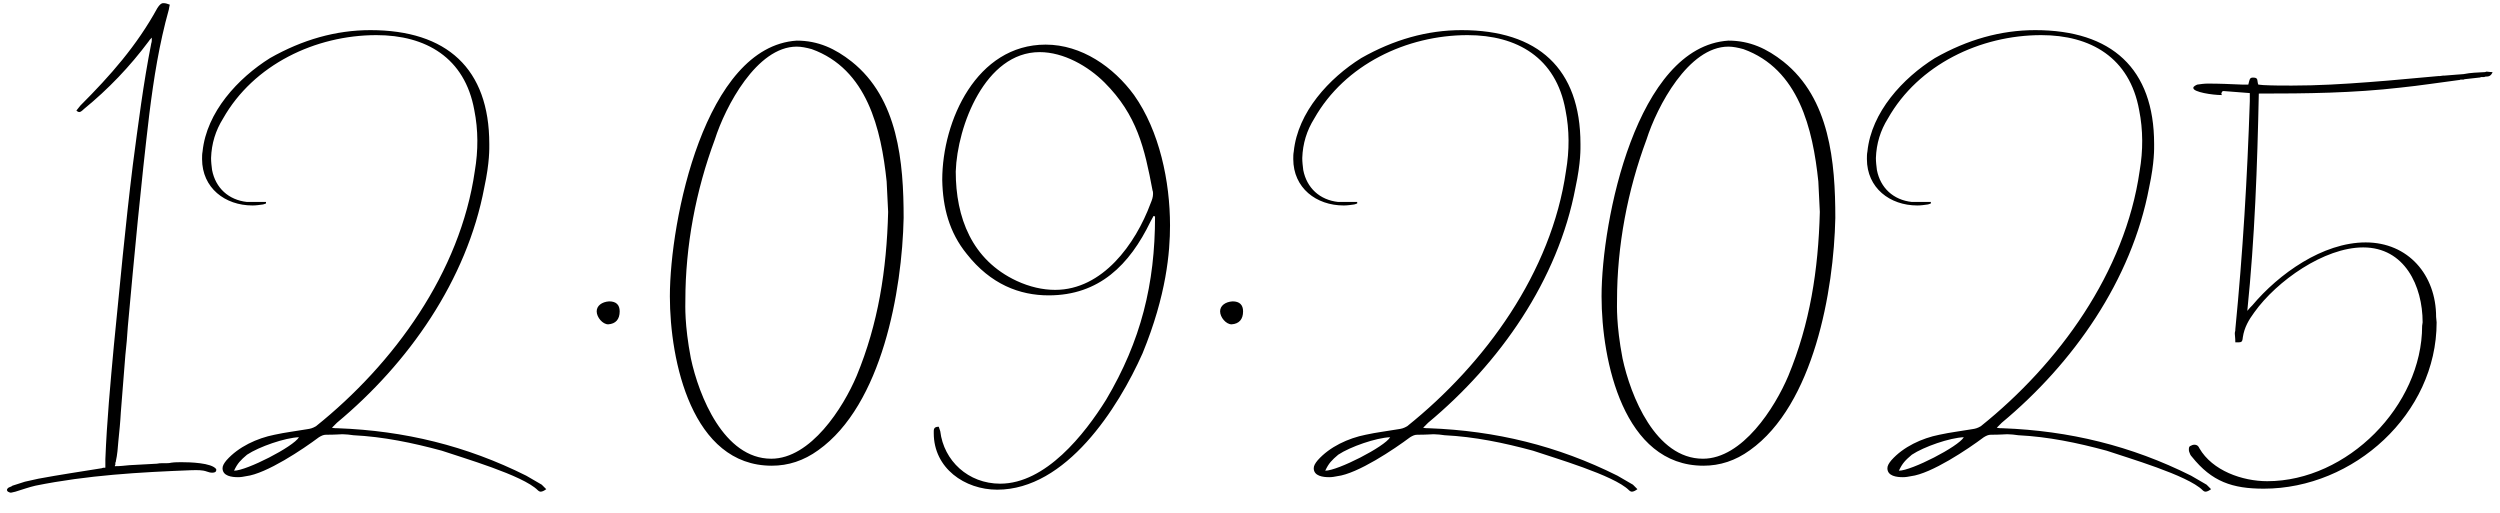 <?xml version="1.0" encoding="UTF-8"?> <svg xmlns="http://www.w3.org/2000/svg" width="117" height="24" viewBox="0 0 117 24" fill="none"><path d="M5.539 20.649C5.515 20.953 5.492 21.28 5.422 21.584C5.422 21.608 5.422 21.631 5.398 21.654V21.748C5.375 21.771 5.375 21.795 5.375 21.818C5.632 21.818 5.796 21.795 6.053 21.771L7.339 21.701C7.432 21.678 7.526 21.678 7.596 21.678H7.759C7.829 21.678 7.923 21.678 8.016 21.654C8.18 21.631 8.344 21.631 8.507 21.631C8.858 21.631 9.91 21.654 10.12 21.958C10.12 21.982 10.12 22.005 10.12 22.005C10.12 22.122 9.957 22.122 9.933 22.122C9.84 22.122 9.77 22.099 9.7 22.075C9.442 21.982 9.232 22.005 8.975 22.005C6.52 22.099 4.089 22.239 1.658 22.73C1.354 22.8 1.027 22.917 0.723 23.01C0.606 23.034 0.536 23.057 0.513 23.057C0.466 23.057 0.419 23.034 0.372 23.01C0.349 22.987 0.326 22.964 0.326 22.94C0.326 22.917 0.326 22.893 0.349 22.87C0.419 22.777 0.513 22.8 0.583 22.73L1.167 22.543C1.377 22.496 1.588 22.449 1.798 22.403C2.803 22.216 3.762 22.075 4.767 21.912C4.814 21.888 4.861 21.888 4.931 21.888V21.491C5.001 19.714 5.165 17.961 5.328 16.184C5.609 13.356 5.866 10.551 6.216 7.722C6.474 5.782 6.707 3.912 7.081 2.018C7.105 1.971 7.105 1.878 7.105 1.761C7.035 1.831 6.988 1.878 6.965 1.925C6.076 3.117 5.071 4.169 3.926 5.104C3.832 5.197 3.762 5.244 3.715 5.244C3.668 5.244 3.622 5.221 3.575 5.174L3.762 4.94C5.165 3.538 6.403 2.135 7.362 0.382C7.526 0.125 7.619 0.148 7.666 0.148C7.736 0.148 7.829 0.171 7.946 0.218C7.923 0.288 7.923 0.358 7.9 0.452C7.455 2.042 7.198 3.655 6.988 5.338C6.59 8.681 6.287 11.93 5.983 15.273C5.959 15.717 5.913 16.184 5.866 16.629L5.655 19.294C5.632 19.738 5.585 20.205 5.539 20.649ZM12.449 9.452V9.522C12.379 9.545 12.332 9.569 12.309 9.569C12.145 9.592 11.982 9.616 11.818 9.616C10.532 9.616 9.457 8.797 9.457 7.442C9.457 7.325 9.457 7.208 9.48 7.091C9.667 5.244 11.14 3.655 12.636 2.719C14.156 1.855 15.722 1.41 17.335 1.41C20.912 1.41 22.899 3.21 22.899 6.74C22.899 6.927 22.922 7.582 22.665 8.774C21.847 13.122 19.112 17.003 15.769 19.784L15.535 20.018C15.629 20.042 15.745 20.042 15.816 20.042C18.925 20.158 21.823 20.86 24.628 22.262L25.353 22.683L25.564 22.893C25.47 22.964 25.377 23.01 25.306 23.01C25.26 23.01 25.213 22.987 25.166 22.94C24.465 22.239 21.636 21.421 20.678 21.093C19.299 20.72 17.943 20.439 16.54 20.369C16.377 20.346 16.189 20.322 16.026 20.322C15.932 20.322 15.699 20.346 15.254 20.346C15.138 20.346 15.044 20.392 14.927 20.462C14.179 21.023 12.473 22.169 11.514 22.286C11.397 22.309 11.28 22.332 11.14 22.332C10.86 22.332 10.415 22.286 10.415 21.912C10.415 21.795 10.486 21.678 10.602 21.538C11.164 20.907 12.028 20.509 12.847 20.346C13.384 20.229 13.829 20.182 14.366 20.088C14.53 20.065 14.623 20.042 14.787 19.948C18.434 17.026 21.543 12.748 22.221 8.003C22.384 7.044 22.384 6.086 22.197 5.151C21.753 2.696 19.93 1.644 17.616 1.644C14.764 1.644 11.865 3.023 10.439 5.548C10.088 6.109 9.901 6.717 9.878 7.395C9.878 7.582 9.901 7.769 9.925 7.956C10.088 8.797 10.696 9.358 11.561 9.452H12.449ZM10.953 22.029C11.538 22.029 13.735 20.907 13.992 20.462C13.338 20.486 12.122 20.907 11.561 21.28C11.257 21.538 11.117 21.678 10.953 22.029ZM28.51 14.104C28.837 14.104 29.001 14.268 29.001 14.571C29.001 14.945 28.814 15.156 28.463 15.179C28.206 15.179 27.925 14.852 27.925 14.571C27.925 14.314 28.159 14.127 28.51 14.104ZM42.29 10.2C42.22 13.59 41.285 18.943 38.293 21.07C37.615 21.561 36.89 21.795 36.119 21.795C32.378 21.795 31.35 16.886 31.35 13.87C31.35 10.317 32.986 2.182 37.287 1.901C38.293 1.901 39.087 2.275 39.859 2.883C42.033 4.613 42.29 7.582 42.29 10.2ZM41.565 9.919C41.542 9.545 41.519 9.031 41.495 8.494C41.238 6.039 40.584 3.234 37.989 2.299C37.732 2.229 37.498 2.182 37.287 2.182C35.417 2.182 33.945 4.987 33.454 6.53C32.565 8.914 32.075 11.509 32.075 14.057C32.075 14.291 32.028 15.179 32.332 16.769C32.706 18.522 33.874 21.468 36.095 21.468C37.942 21.468 39.462 19.083 40.093 17.587C41.098 15.156 41.495 12.655 41.565 9.919ZM54.056 10.13L53.986 10.107L53.846 10.364C52.864 12.397 51.438 13.823 49.077 13.823C47.721 13.823 46.365 13.309 45.243 11.883C44.425 10.878 44.121 9.709 44.097 8.423C44.097 5.642 45.711 2.088 48.937 2.088C50.62 2.088 52.116 3.14 53.074 4.449C54.266 6.132 54.757 8.494 54.757 10.551C54.757 11.79 54.594 13.8 53.472 16.535C52.326 19.107 49.895 22.917 46.669 22.917C45.15 22.917 43.7 21.912 43.7 20.275C43.7 20.112 43.677 19.971 43.934 19.971L44.004 20.182C44.168 21.561 45.313 22.636 46.809 22.636C48.937 22.636 50.76 20.322 51.765 18.709C53.401 15.951 54.056 13.286 54.056 10.13ZM44.729 8.026C44.729 10.177 45.477 12.164 47.581 13.146C48.188 13.426 48.796 13.566 49.381 13.566C51.601 13.566 53.144 11.416 53.846 9.522C53.916 9.358 53.962 9.218 53.962 9.078C53.962 9.031 53.962 8.961 53.939 8.914C53.565 6.927 53.214 5.384 51.695 3.865C50.923 3.094 49.778 2.439 48.656 2.439C46.108 2.439 44.799 5.899 44.729 8.026ZM57.685 14.104C58.012 14.104 58.176 14.268 58.176 14.571C58.176 14.945 57.989 15.156 57.638 15.179C57.381 15.179 57.101 14.852 57.101 14.571C57.101 14.314 57.334 14.127 57.685 14.104ZM63.517 9.452V9.522C63.447 9.545 63.4 9.569 63.377 9.569C63.213 9.592 63.05 9.616 62.886 9.616C61.6 9.616 60.525 8.797 60.525 7.442C60.525 7.325 60.525 7.208 60.548 7.091C60.735 5.244 62.208 3.655 63.704 2.719C65.224 1.855 66.79 1.41 68.403 1.41C71.98 1.41 73.966 3.21 73.966 6.74C73.966 6.927 73.99 7.582 73.733 8.774C72.915 13.122 70.18 17.003 66.837 19.784L66.603 20.018C66.696 20.042 66.813 20.042 66.883 20.042C69.992 20.158 72.891 20.86 75.696 22.262L76.421 22.683L76.631 22.893C76.538 22.964 76.444 23.01 76.374 23.01C76.328 23.01 76.281 22.987 76.234 22.94C75.533 22.239 72.704 21.421 71.746 21.093C70.367 20.72 69.011 20.439 67.608 20.369C67.444 20.346 67.257 20.322 67.094 20.322C67 20.322 66.766 20.346 66.322 20.346C66.205 20.346 66.112 20.392 65.995 20.462C65.247 21.023 63.541 22.169 62.582 22.286C62.465 22.309 62.348 22.332 62.208 22.332C61.928 22.332 61.483 22.286 61.483 21.912C61.483 21.795 61.553 21.678 61.67 21.538C62.231 20.907 63.096 20.509 63.914 20.346C64.452 20.229 64.896 20.182 65.434 20.088C65.598 20.065 65.691 20.042 65.855 19.948C69.501 17.026 72.611 12.748 73.288 8.003C73.452 7.044 73.452 6.086 73.265 5.151C72.821 2.696 70.998 1.644 68.683 1.644C65.831 1.644 62.933 3.023 61.507 5.548C61.156 6.109 60.969 6.717 60.946 7.395C60.946 7.582 60.969 7.769 60.992 7.956C61.156 8.797 61.764 9.358 62.629 9.452H63.517ZM62.021 22.029C62.605 22.029 64.803 20.907 65.06 20.462C64.405 20.486 63.19 20.907 62.629 21.28C62.325 21.538 62.185 21.678 62.021 22.029ZM85.893 10.2C85.823 13.59 84.888 18.943 81.895 21.07C81.218 21.561 80.493 21.795 79.722 21.795C75.981 21.795 74.953 16.886 74.953 13.87C74.953 10.317 76.589 2.182 80.89 1.901C81.895 1.901 82.69 2.275 83.462 2.883C85.636 4.613 85.893 7.582 85.893 10.2ZM85.168 9.919C85.145 9.545 85.121 9.031 85.098 8.494C84.841 6.039 84.186 3.234 81.592 2.299C81.335 2.229 81.101 2.182 80.89 2.182C79.02 2.182 77.547 4.987 77.057 6.53C76.168 8.914 75.677 11.509 75.677 14.057C75.677 14.291 75.631 15.179 75.934 16.769C76.308 18.522 77.477 21.468 79.698 21.468C81.545 21.468 83.064 19.083 83.695 17.587C84.701 15.156 85.098 12.655 85.168 9.919ZM90.364 9.452V9.522C90.294 9.545 90.247 9.569 90.223 9.569C90.06 9.592 89.896 9.616 89.733 9.616C88.447 9.616 87.371 8.797 87.371 7.442C87.371 7.325 87.371 7.208 87.395 7.091C87.582 5.244 89.055 3.655 90.551 2.719C92.07 1.855 93.636 1.41 95.249 1.41C98.826 1.41 100.813 3.21 100.813 6.74C100.813 6.927 100.836 7.582 100.579 8.774C99.761 13.122 97.026 17.003 93.683 19.784L93.449 20.018C93.543 20.042 93.66 20.042 93.73 20.042C96.839 20.158 99.738 20.86 102.543 22.262L103.268 22.683L103.478 22.893C103.384 22.964 103.291 23.01 103.221 23.01C103.174 23.01 103.127 22.987 103.081 22.94C102.379 22.239 99.551 21.421 98.592 21.093C97.213 20.72 95.857 20.439 94.455 20.369C94.291 20.346 94.104 20.322 93.94 20.322C93.847 20.322 93.613 20.346 93.169 20.346C93.052 20.346 92.959 20.392 92.842 20.462C92.094 21.023 90.387 22.169 89.429 22.286C89.312 22.309 89.195 22.332 89.055 22.332C88.774 22.332 88.33 22.286 88.33 21.912C88.33 21.795 88.4 21.678 88.517 21.538C89.078 20.907 89.943 20.509 90.761 20.346C91.299 20.229 91.743 20.182 92.281 20.088C92.444 20.065 92.538 20.042 92.701 19.948C96.348 17.026 99.457 12.748 100.135 8.003C100.299 7.044 100.299 6.086 100.112 5.151C99.668 2.696 97.844 1.644 95.53 1.644C92.678 1.644 89.779 3.023 88.353 5.548C88.003 6.109 87.816 6.717 87.792 7.395C87.792 7.582 87.816 7.769 87.839 7.956C88.003 8.797 88.611 9.358 89.475 9.452H90.364ZM88.868 22.029C89.452 22.029 91.649 20.907 91.907 20.462C91.252 20.486 90.036 20.907 89.475 21.28C89.171 21.538 89.031 21.678 88.868 22.029ZM104.964 15.787C104.94 16.044 104.894 16.021 104.613 16.021C104.613 15.81 104.59 15.694 104.59 15.623C104.59 15.6 104.59 15.577 104.59 15.577L104.613 15.46C104.613 15.436 104.613 15.436 104.613 15.413C104.964 11.836 105.174 8.306 105.291 4.73V4.356L104.075 4.262C104.029 4.262 104.005 4.262 104.005 4.286C103.982 4.309 103.958 4.356 103.958 4.379L103.982 4.449C103.538 4.449 102.649 4.309 102.649 4.122V4.099C102.649 4.052 102.766 3.982 102.836 3.958C103 3.935 103.164 3.912 103.327 3.912C103.865 3.912 104.379 3.935 104.917 3.958H105.221C105.291 3.678 105.291 3.631 105.455 3.631C105.712 3.631 105.618 3.795 105.688 3.958C105.758 3.958 105.829 3.982 105.922 3.982C106.366 4.005 106.81 4.005 107.255 4.005C108.47 4.005 109.662 3.935 110.878 3.842L111.462 3.795C111.579 3.795 111.673 3.771 111.766 3.771L114.104 3.561C114.127 3.561 114.151 3.561 114.174 3.561L114.338 3.538C114.361 3.538 114.384 3.538 114.408 3.538L114.992 3.491C115.109 3.491 115.203 3.468 115.296 3.468C115.647 3.397 115.927 3.397 116.301 3.374L116.371 3.351C116.442 3.351 116.488 3.374 116.652 3.374C116.582 3.561 116.465 3.584 116.348 3.584C116.325 3.584 116.301 3.584 116.255 3.608H116.114C116.068 3.631 116.044 3.631 116.021 3.631L115.39 3.701C115.366 3.701 115.343 3.701 115.296 3.725H115.156C115.109 3.748 115.086 3.748 115.062 3.748C114.151 3.865 113.262 4.005 112.351 4.099C110.13 4.356 107.933 4.379 105.712 4.379C105.642 7.769 105.525 11.112 105.174 14.548C105.268 14.431 105.338 14.361 105.408 14.291C106.647 12.818 108.704 11.345 110.714 11.345C112.701 11.345 114.01 12.865 114.01 14.829L114.034 15.086C114.034 19.364 110.153 22.87 105.946 22.87C104.473 22.87 103.514 22.543 102.579 21.374C102.509 21.304 102.486 21.234 102.462 21.164C102.439 21.117 102.439 21.047 102.439 21.023C102.439 20.93 102.462 20.883 102.533 20.86C102.579 20.836 102.626 20.813 102.696 20.813C102.743 20.813 102.86 20.813 102.93 20.977C103.538 22.029 104.94 22.52 106.109 22.52C109.849 22.52 113.356 18.99 113.356 15.249L113.379 15.086C113.379 13.379 112.538 11.579 110.597 11.579C108.774 11.579 106.553 13.146 105.501 14.618C105.244 14.969 105.034 15.319 104.964 15.787Z" fill="black"></path></svg> 